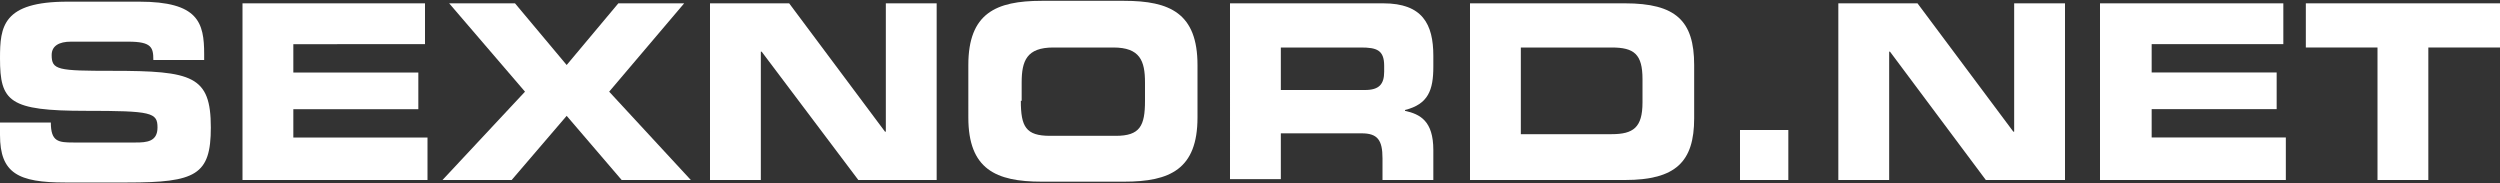 <?xml version="1.0" encoding="utf-8"?>
<!-- Generator: Adobe Illustrator 27.0.0, SVG Export Plug-In . SVG Version: 6.00 Build 0)  -->
<svg version="1.1" id="Layer_1" xmlns="http://www.w3.org/2000/svg" xmlns:xlink="http://www.w3.org/1999/xlink" x="0px" y="0px"
	 viewBox="0 0 300 22" style="enable-background:new 0 0 300 22;" xml:space="preserve">
<rect x="0" y="0" width="300" height="22" fill="#333333" stroke="none"/>
<style type="text/css">
	.st0{fill:#FFFFFF;}
</style>
<g>
	<path class="st0" d="M0,14.7h6.1c0,2.3,0.9,2.4,2.7,2.4h7.5c1.3,0,2.6-0.1,2.6-1.8c0-1.8-0.7-2-8.6-2C1.1,13.3,0,12.2,0,7
		c0-3.8,0.3-6.8,8.1-6.8h8.6c7.1,0,7.8,2.5,7.8,6.3v0.7h-6.1c0-1.5-0.2-2.2-3-2.2H8.5c-1.4,0-2.3,0.5-2.3,1.6c0,1.8,0.7,1.9,7.3,1.9
		c9.6,0,11.8,0.6,11.8,6.8c0,5.7-1.8,6.6-10,6.6H7.8c-5.6,0-7.8-1.1-7.8-5.7V14.7z"/>
	<path class="st0" d="M29.1,0.4H51v4.9H35.2v3.4h15v4.4h-15v3.4h16.1v5.1H29.1V0.4z"/>
	<path class="st0" d="M63,11L53.9,0.4h7.9l6.2,7.4l6.2-7.4h7.9L73.1,11l9.8,10.6h-8.3l-6.6-7.7l-6.6,7.7h-8.3L63,11z"/>
	<path class="st0" d="M85.2,0.4h9.5l11.5,15.4h0.1V0.4h6.1v21.2H103L91.4,6.2h-0.1v15.4h-6.1V0.4z"/>
	<path class="st0" d="M116.2,7.8c0-6.2,3.3-7.7,8.8-7.7h9.9c5.5,0,8.8,1.5,8.8,7.7v6.3c0,6.2-3.3,7.7-8.8,7.7H125
		c-5.5,0-8.8-1.5-8.8-7.7V7.8z M122.5,12.1c0,3.1,0.6,4.2,3.5,4.2h7.9c2.9,0,3.5-1.2,3.5-4.2V9.9c0-2.6-0.6-4.2-3.8-4.2h-7.2
		c-3.2,0-3.8,1.6-3.8,4.2V12.1z"/>
	<path class="st0" d="M147.4,0.4H166c4.7,0,6,2.5,6,6.3V8c0,2.8-0.6,4.5-3.4,5.2v0.1c1.8,0.4,3.4,1.2,3.4,4.7v3.6h-6.1V19
		c0-2.2-0.6-3-2.5-3h-9.7v5.5h-6.1V0.4z M153.6,10.8h10.2c1.7,0,2.3-0.7,2.3-2.2V7.9c0-1.9-0.9-2.2-2.8-2.2h-9.6V10.8z"/>
	<path class="st0" d="M176.4,0.4h18.6c6.1,0,8.3,2.1,8.3,7.4v6.4c0,5.2-2.2,7.4-8.3,7.4h-18.6V0.4z M182.5,16.1h10.9
		c2.6,0,3.7-0.8,3.7-3.8V9.5c0-3-1-3.8-3.7-3.8h-10.9V16.1z"/>
	<path class="st0" d="M208.8,15.6h5.8v6h-5.8V15.6z"/>
	<path class="st0" d="M220.6,0.4h9.5l11.5,15.4h0.1V0.4h6.1v21.2h-9.5L226.8,6.2h-0.1v15.4h-6.1V0.4z"/>
	<path class="st0" d="M252,0.4H274v4.9h-15.8v3.4h15v4.4h-15v3.4h16.1v5.1H252V0.4z"/>
	<path class="st0" d="M276.6,0.4H300v5.3h-8.6v15.9h-6.1V5.7h-8.6V0.4z"/>
</g>
</svg>
